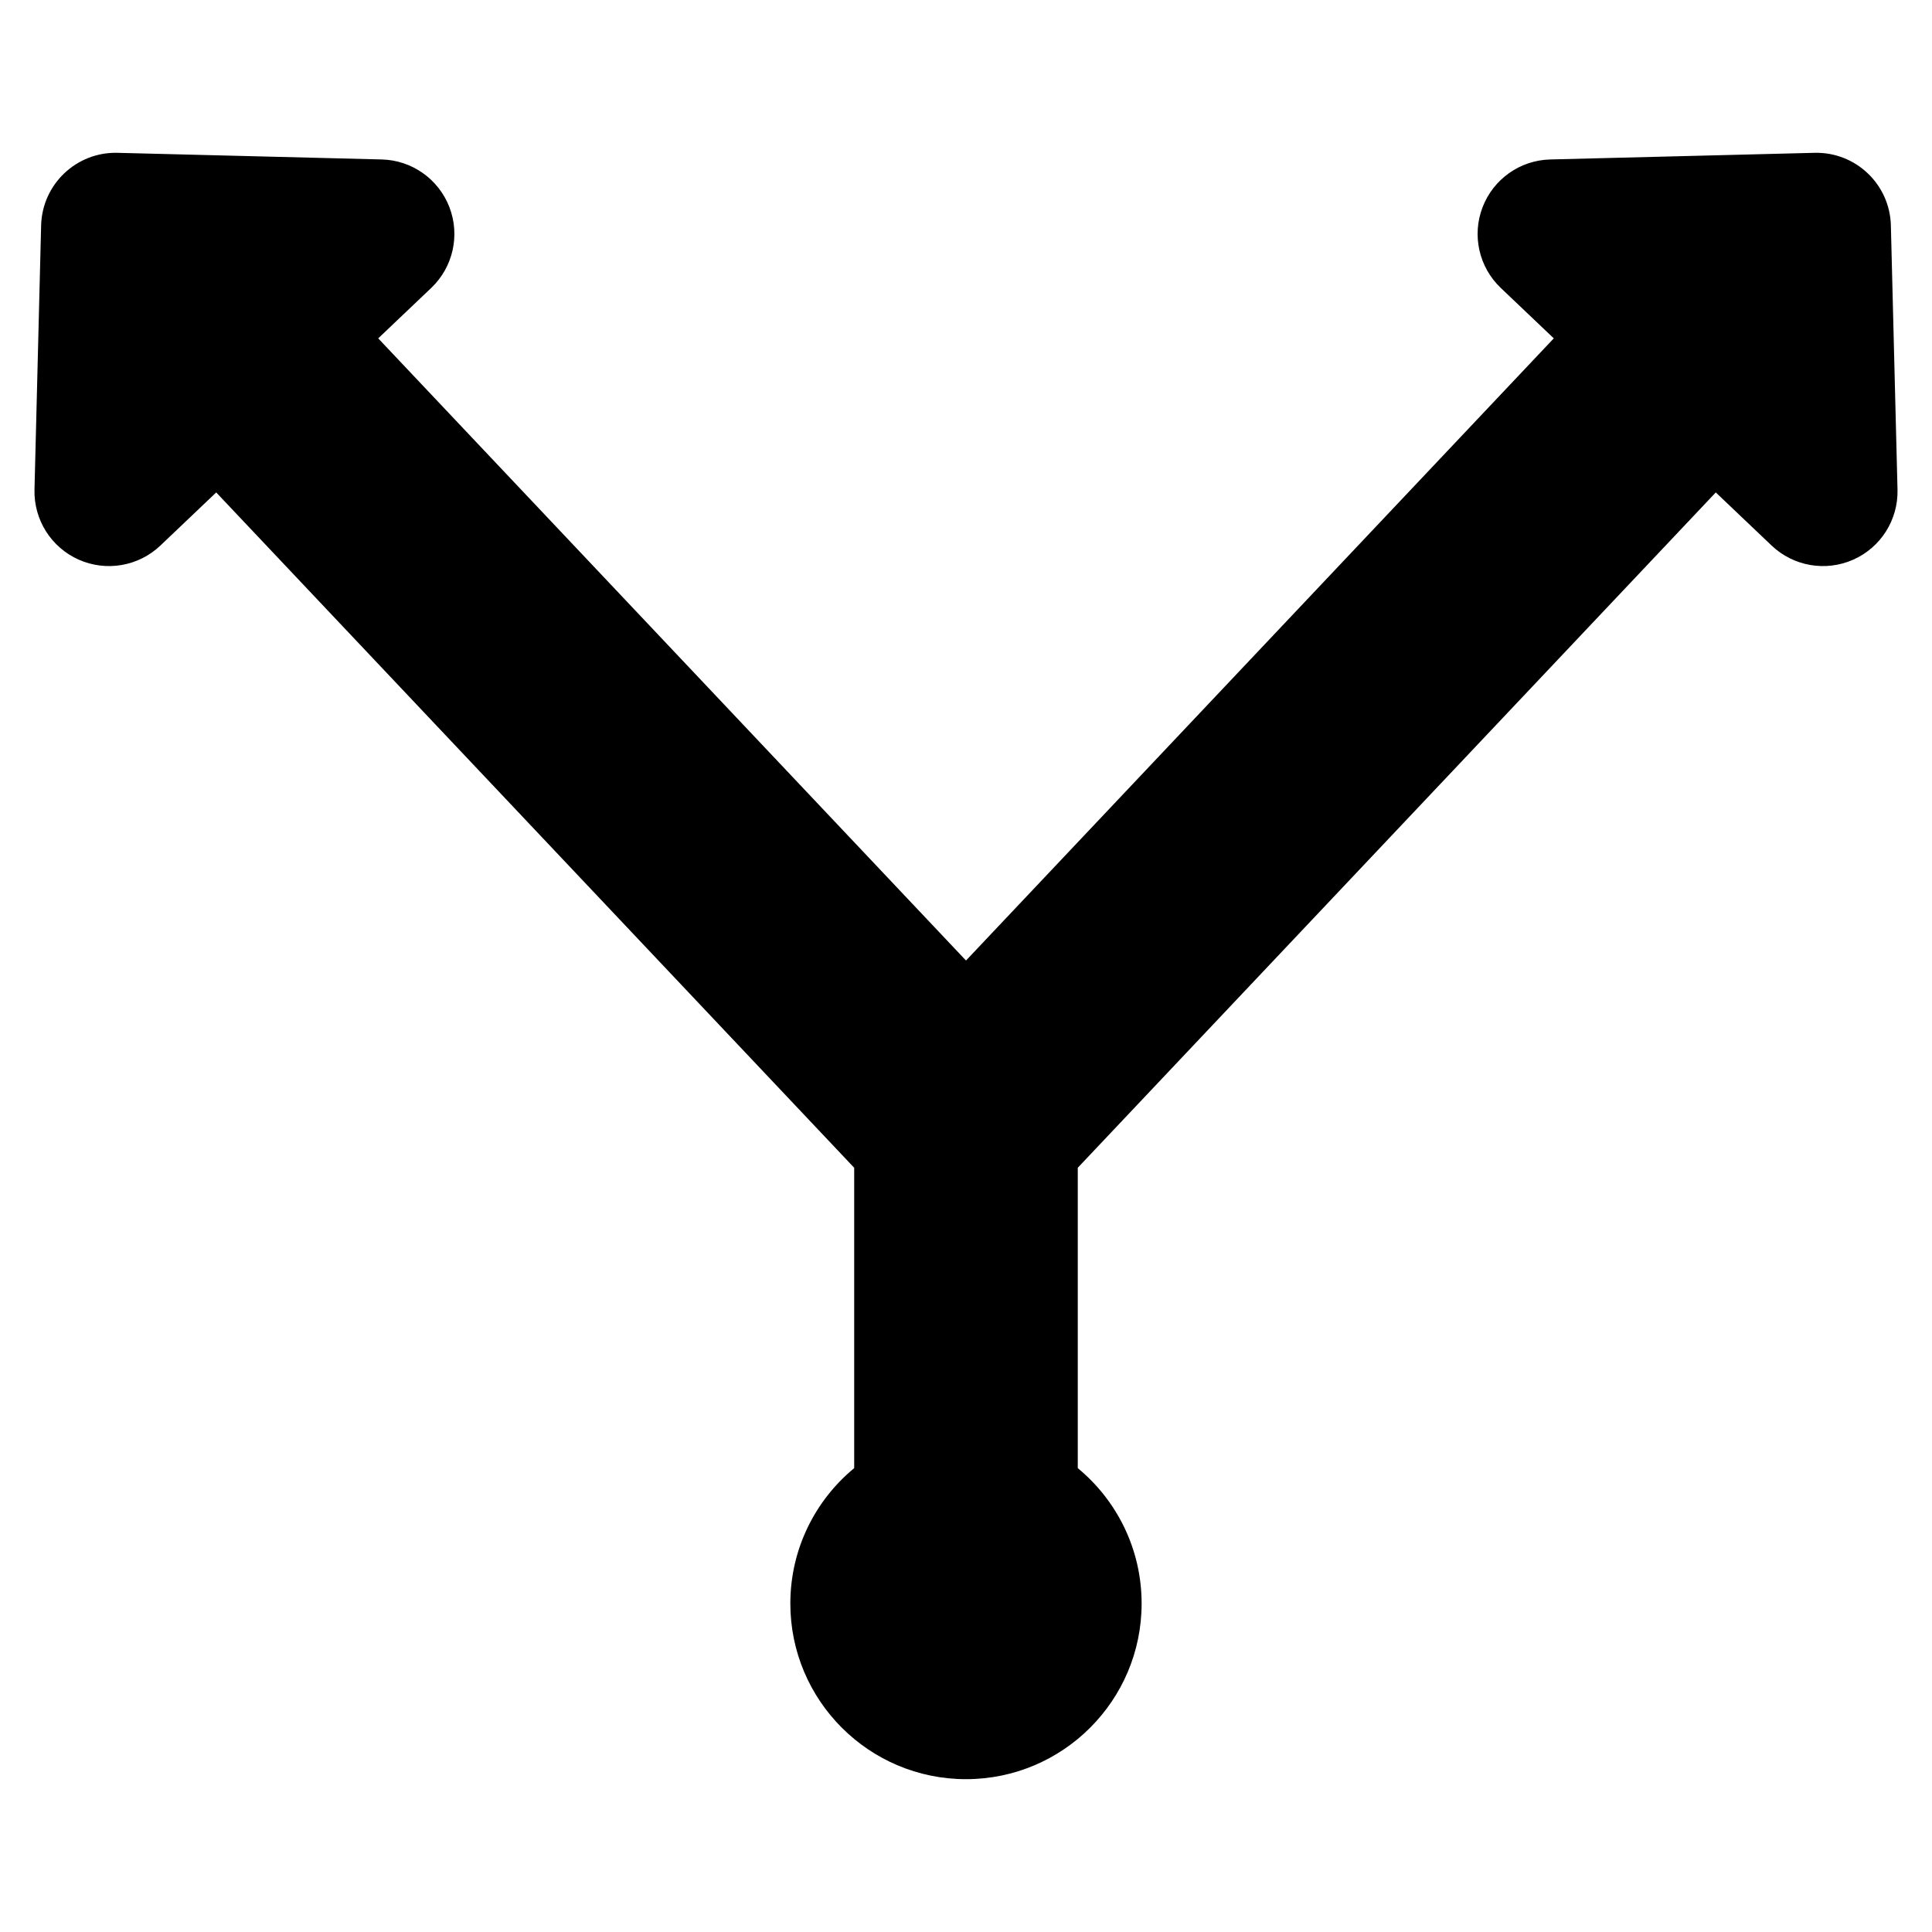 <?xml version="1.0" encoding="UTF-8"?>
<!-- Uploaded to: ICON Repo, www.iconrepo.com, Generator: ICON Repo Mixer Tools -->
<svg fill="#000000" width="800px" height="800px" version="1.1" viewBox="144 144 512 512" xmlns="http://www.w3.org/2000/svg">
 <path d="m201.3 274.5-14.801 14.082c-5.789 5.5-14.324 6.977-21.625 3.738-7.305-3.238-11.93-10.559-11.734-18.547l1.758-70.023c0.273-10.906 9.332-19.523 20.238-19.25l70.023 1.758c7.984 0.195 15.062 5.188 17.938 12.645 2.871 7.453 0.969 15.898-4.82 21.406l-14.047 13.359 155.77 164.88 155.77-164.88-14.047-13.359c-5.789-5.508-7.691-13.957-4.82-21.406 2.871-7.457 9.949-12.449 17.938-12.645l70.023-1.758c10.906-0.273 19.965 8.344 20.238 19.25l1.758 70.023c0.195 7.984-4.43 15.305-11.734 18.547-7.301 3.238-15.836 1.762-21.625-3.738l-14.801-14.082-169.08 178.97v79.598c10.332 8.531 16.922 21.441 16.922 35.883 0 25.688-20.859 46.547-46.547 46.547s-46.547-20.859-46.547-46.547c0-14.438 6.59-27.352 16.922-35.883v-79.598z" fill-rule="evenodd"/>
</svg>